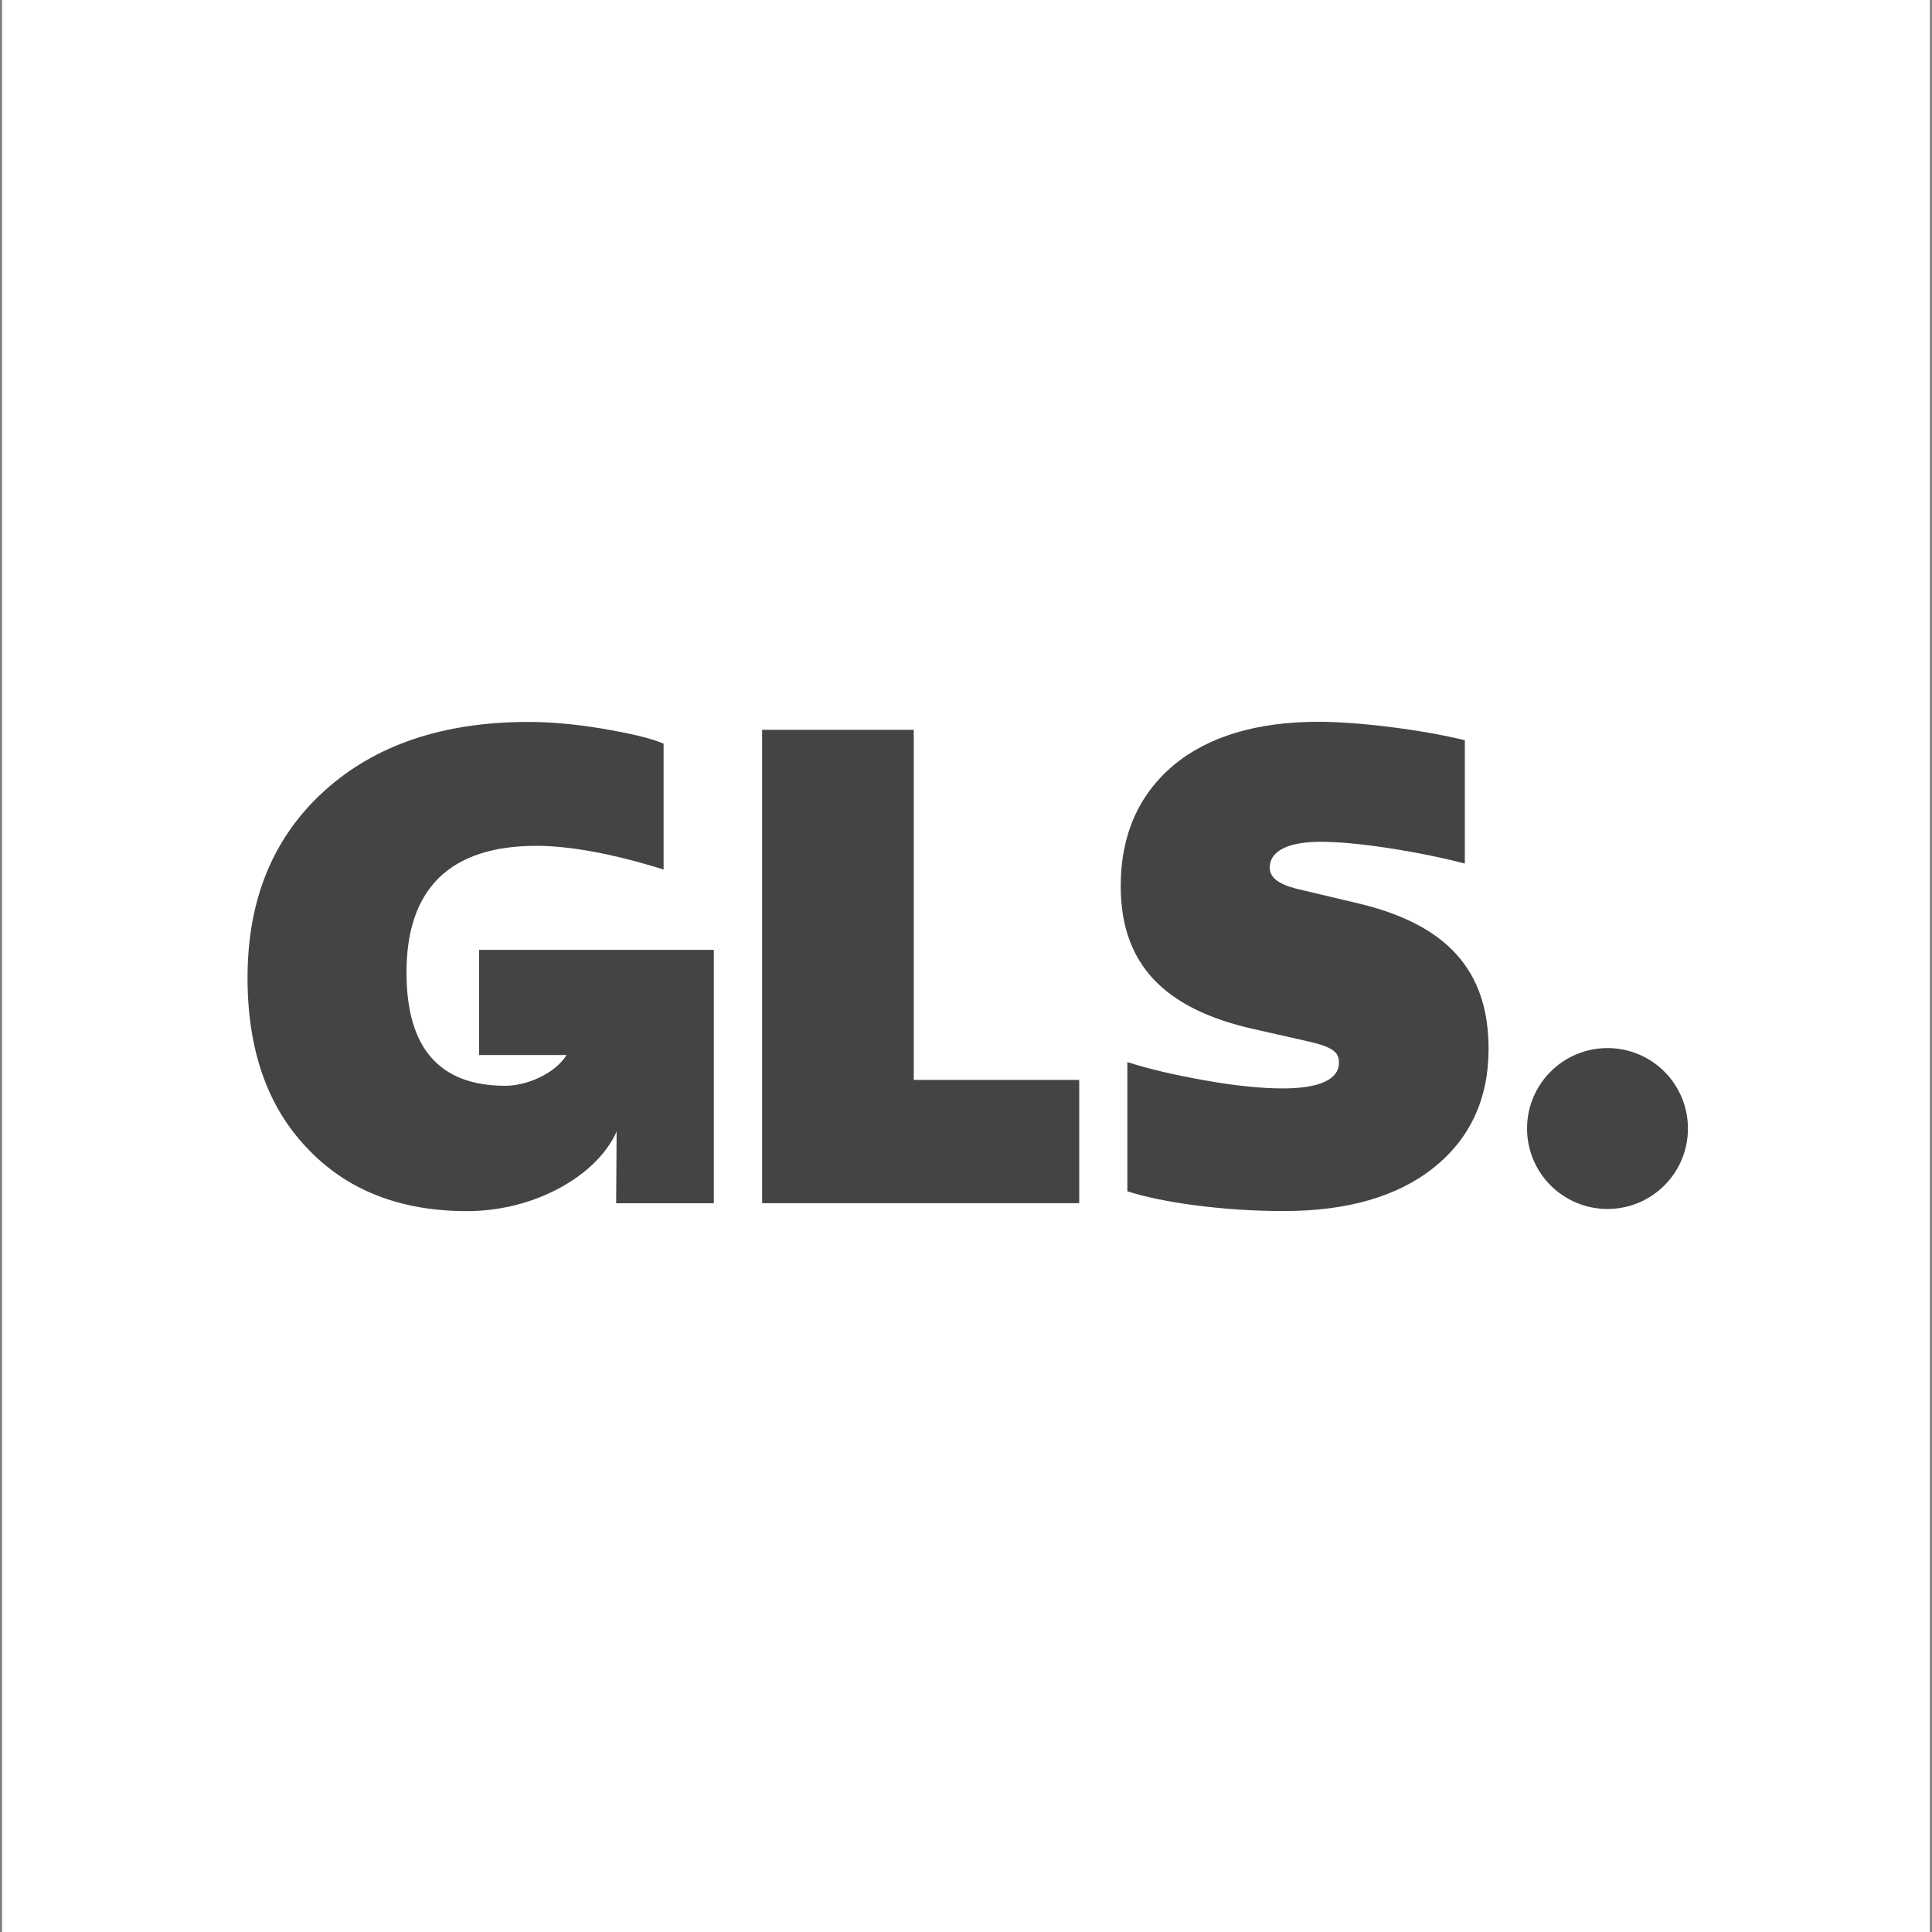 <?xml version="1.0" encoding="UTF-8"?>
<svg id="Layer_1" data-name="Layer 1" xmlns="http://www.w3.org/2000/svg" width="250" height="250" viewBox="0 0 250 250">
  <rect x="0" y="0" width="250" height="250" fill="#808080" stroke="none"/>
  <defs>
    <style>
      .cls-1 {
        fill: #fff;
      }

      .cls-2 {
        fill: #444;
      }
    </style>
  </defs>
  <path class="cls-1" d="M.27,0h249.46v250H.27V0Z"/>
  <g id="g10">
    <g id="g12">
      <g id="g14">
        <g id="g20">
          <path id="path22" class="cls-2" d="M208.01,135.62c5.75,0,10.41,4.66,10.41,10.41s-4.66,10.41-10.41,10.41-10.41-4.66-10.41-10.41,4.66-10.41,10.41-10.41"/>
        </g>
        <g id="g24">
          <g id="path26">
            <path class="cls-2" d="M61.99,122.9v13.62h11.33c-1.66,2.6-5.39,3.98-7.92,3.98-8.53,0-12.8-4.86-12.8-14.67,0-10.83,5.63-16.38,16.81-16.38,4.44,0,10.24,1.11,16.46,3.07v-16.29c-1.79-.77-4.52-1.36-8.02-1.96-3.58-.6-6.74-.85-9.47-.85-11.09,0-19.88,2.99-26.45,8.96-6.57,5.97-9.9,13.99-9.9,24.14,0,9.3,2.56,16.64,7.68,22.01,5.12,5.46,12.03,8.19,20.73,8.19s16.77-4.54,19.35-10.29l-.06,9.27h12.64v-32.79h-30.4Z"/>
          </g>
        </g>
        <g id="g28">
          <g id="path30">
            <polygon class="cls-2" points="98.62 155.69 98.62 94.44 118.24 94.44 118.24 139.74 139.65 139.74 139.65 155.69 98.62 155.69"/>
          </g>
        </g>
        <g id="g32">
          <path id="path34" class="cls-2" d="M145.88,154.15v-16.72c2.9.94,6.31,1.71,10.15,2.39,3.84.68,7.17,1.02,9.98,1.02,4.78,0,7.25-1.19,7.25-3.33,0-1.37-.77-2.05-4.27-2.82l-6.82-1.54c-11.69-2.64-17.15-8.53-17.15-18.51,0-6.57,2.3-11.77,6.82-15.61,4.52-3.75,10.83-5.63,18.77-5.63,5.46,0,13.82,1.11,18.94,2.39v15.95c-2.64-.68-5.8-1.36-9.64-1.96-3.84-.6-6.82-.85-9.04-.85-4.18,0-6.57,1.19-6.57,3.33,0,1.28,1.11,2.13,3.41,2.73l7.93,1.88c11.6,2.73,16.98,8.7,16.98,18.85,0,6.48-2.39,11.6-7.08,15.36-4.69,3.75-11.18,5.63-19.45,5.63-7.85,0-15.78-1.11-20.22-2.56"/>
        </g>
      </g>
    </g>
  </g>
</svg>